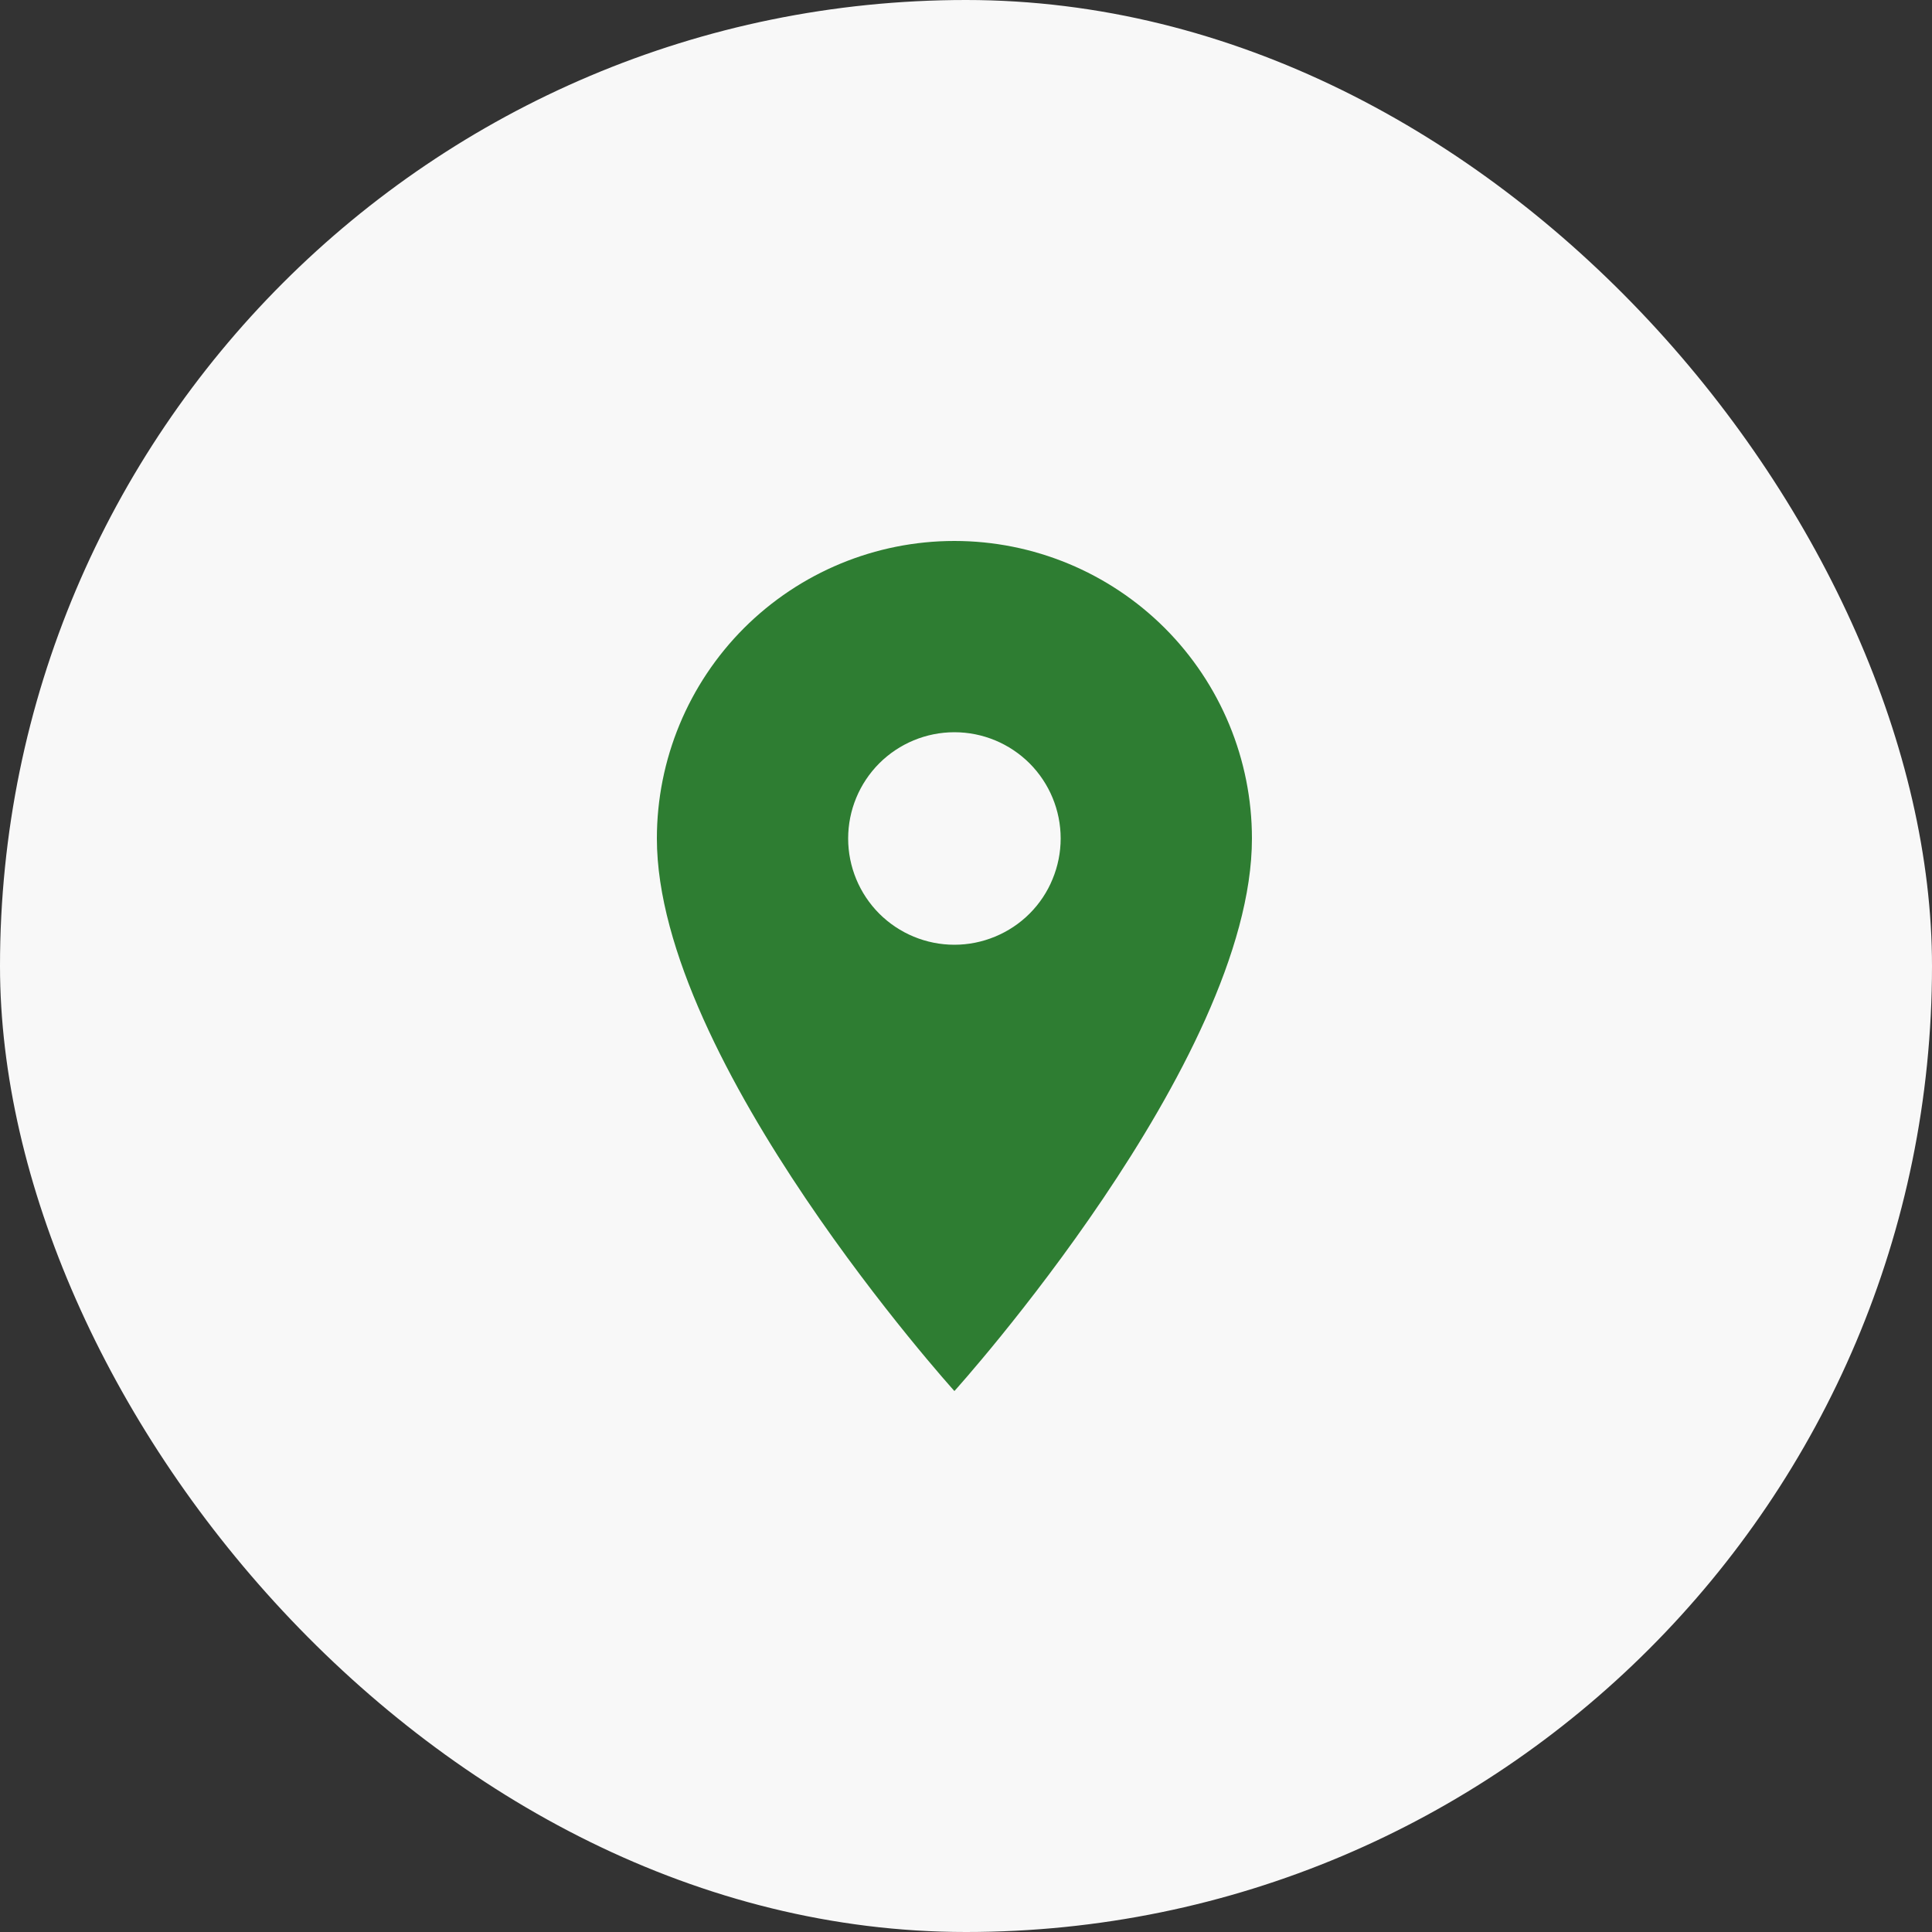 <?xml version="1.0" encoding="UTF-8"?> <svg xmlns="http://www.w3.org/2000/svg" width="30" height="30" viewBox="0 0 30 30" fill="none"><rect x="0" y="0" width="30" height="30" fill="#333333" stroke="none"/><rect width="30" height="30" rx="15" fill="#F8F8F8"></rect><path d="M14.82 14.67C14.382 14.67 13.963 14.496 13.653 14.187C13.344 13.877 13.17 13.458 13.17 13.02C13.17 12.582 13.344 12.163 13.653 11.853C13.963 11.544 14.382 11.37 14.82 11.37C15.258 11.37 15.677 11.544 15.987 11.853C16.296 12.163 16.47 12.582 16.47 13.02C16.47 13.237 16.427 13.451 16.344 13.651C16.262 13.852 16.14 14.034 15.987 14.187C15.834 14.34 15.652 14.461 15.451 14.544C15.251 14.627 15.037 14.67 14.82 14.67ZM14.82 8.4C13.595 8.4 12.42 8.887 11.553 9.753C10.687 10.62 10.2 11.795 10.2 13.02C10.2 16.485 14.82 21.6 14.82 21.6C14.82 21.6 19.44 16.485 19.44 13.02C19.44 11.795 18.953 10.62 18.087 9.753C17.22 8.887 16.045 8.4 14.82 8.4Z" fill="#2E7D32"></path></svg> 